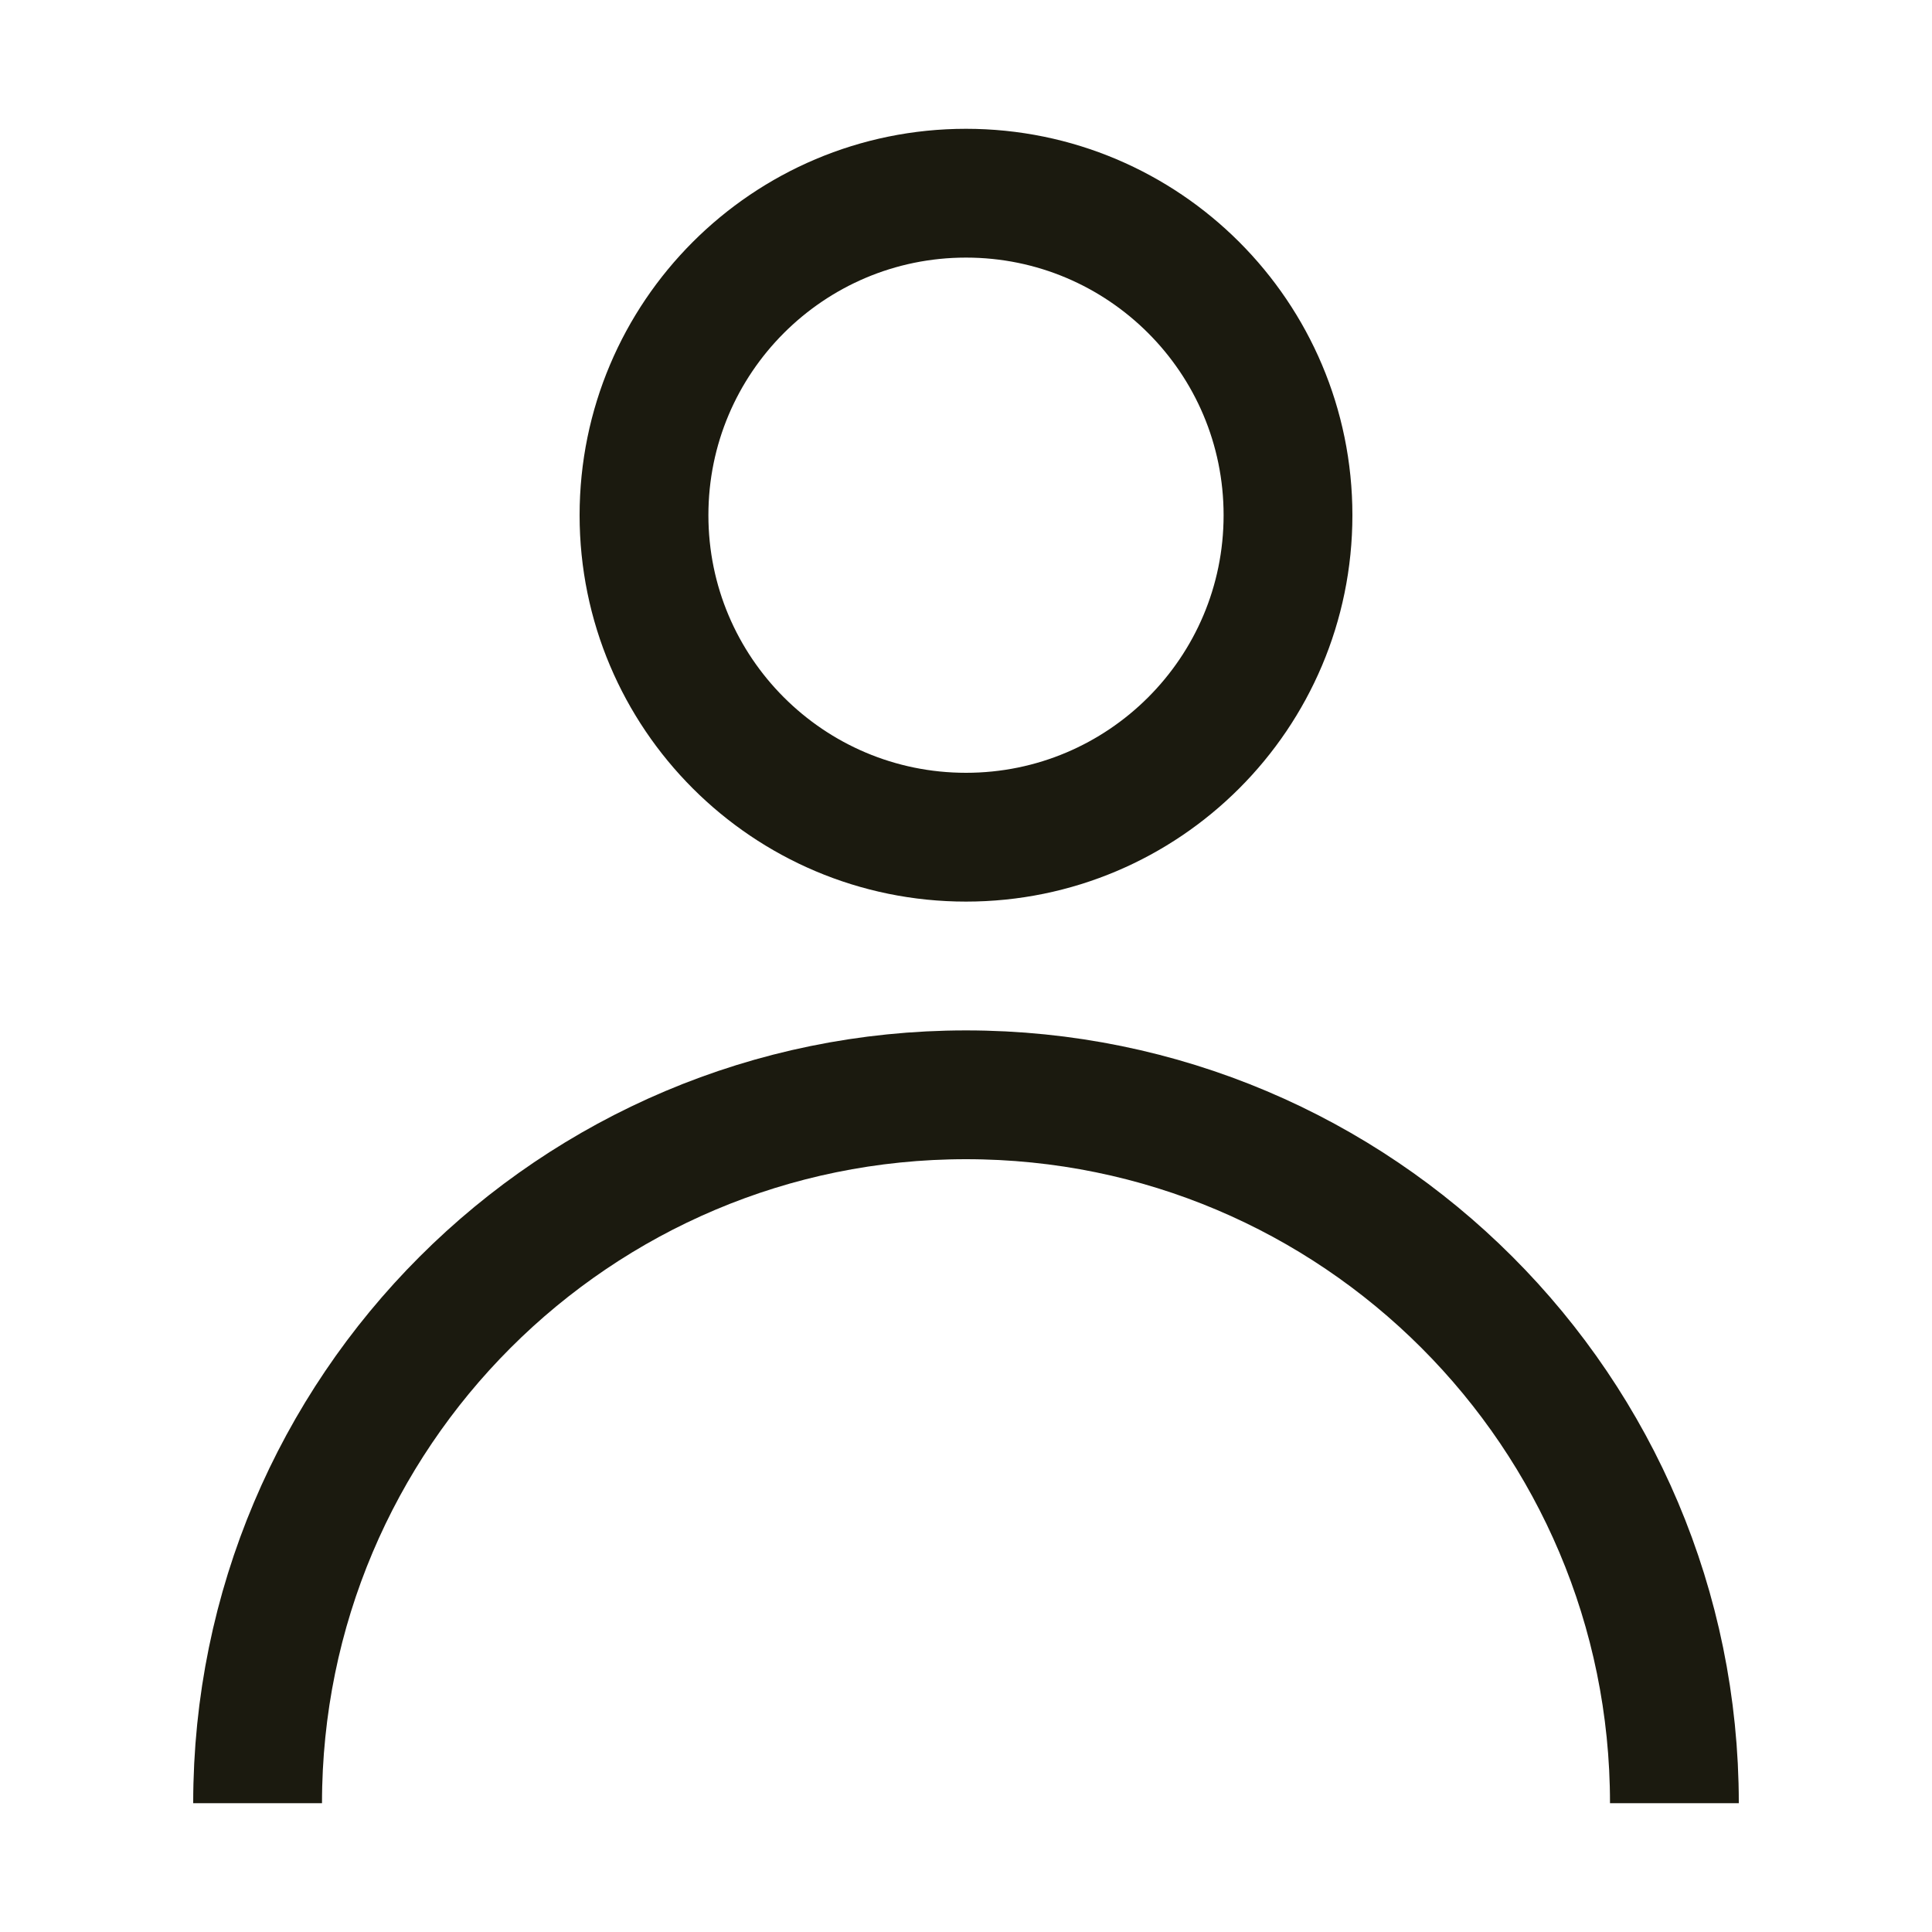 <?xml version="1.0" encoding="UTF-8"?>
<svg width="30px" height="30px" viewBox="0 0 30 30" version="1.1" xmlns="http://www.w3.org/2000/svg" xmlns:xlink="http://www.w3.org/1999/xlink">
    <title>Bandenshop/Icon/30/Mijn account</title>
    <g id="Bandenshop/Icon/30/Mijn-account" stroke="none" stroke-width="1" fill="none" fill-rule="evenodd" stroke-linejoin="round">
        <g id="Group-5" transform="translate(4, 3)" stroke="#1B1A0F" stroke-width="2">
            <path d="M0,25 C0,18.925 4.925,14 11,14 C17.075,14 22,18.925 22,25" id="Stroke-1"></path>
            <path d="M16,5 C16,7.761 13.761,10 11,10 C8.239,10 6,7.761 6,5 C6,2.239 8.239,0 11,0 C13.761,0 16,2.239 16,5 Z" id="Stroke-3"></path>
        </g>
    </g>
</svg>